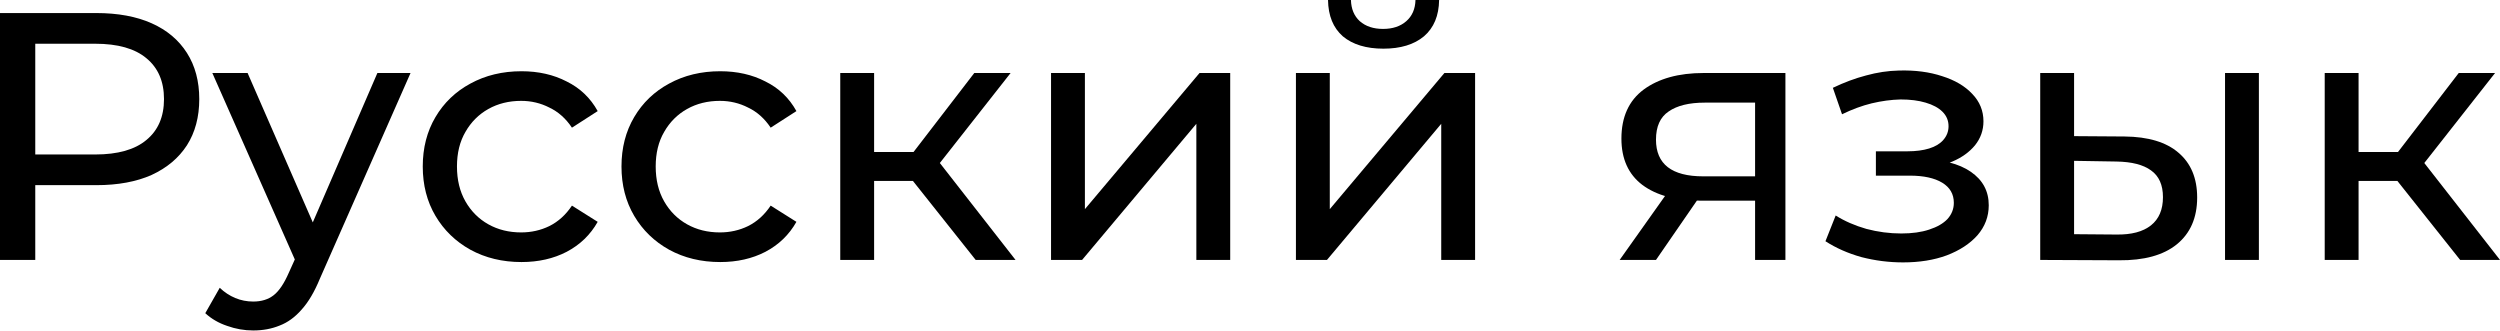 <?xml version="1.0" encoding="UTF-8"?> <svg xmlns="http://www.w3.org/2000/svg" width="590" height="78" viewBox="0 0 590 78" fill="none"> <path d="M0 61.344V3.08H22.723C27.828 3.08 32.184 3.884 35.791 5.493C39.398 7.103 42.172 9.433 44.114 12.485C46.056 15.537 47.027 19.172 47.027 23.389C47.027 27.606 46.056 31.241 44.114 34.292C42.172 37.289 39.398 39.62 35.791 41.284C32.184 42.893 27.828 43.698 22.723 43.698H4.578L8.323 39.786V61.344H0ZM8.323 40.618L4.578 36.457H22.473C27.8 36.457 31.823 35.319 34.542 33.044C37.317 30.769 38.704 27.55 38.704 23.389C38.704 19.227 37.317 16.009 34.542 13.734C31.823 11.459 27.8 10.321 22.473 10.321H4.578L8.323 6.159V40.618Z" fill="black"></path> <path d="M59.765 77.99C57.656 77.99 55.603 77.63 53.605 76.909C51.608 76.243 49.888 75.244 48.445 73.912L51.858 67.919C52.967 68.974 54.188 69.778 55.52 70.333C56.852 70.888 58.267 71.165 59.765 71.165C61.707 71.165 63.316 70.666 64.592 69.667C65.869 68.668 67.062 66.893 68.171 64.34L70.918 58.264L71.751 57.265L89.063 17.23H96.887L75.496 65.755C74.22 68.862 72.777 71.304 71.168 73.08C69.614 74.855 67.894 76.104 66.007 76.825C64.121 77.602 62.04 77.99 59.765 77.99ZM70.252 62.759L50.11 17.23H58.433L75.579 56.516L70.252 62.759Z" fill="black"></path> <path d="M123.076 61.843C118.582 61.843 114.559 60.872 111.007 58.93C107.511 56.988 104.765 54.324 102.767 50.939C100.769 47.554 99.771 43.67 99.771 39.287C99.771 34.903 100.769 31.019 102.767 27.634C104.765 24.249 107.511 21.613 111.007 19.727C114.559 17.784 118.582 16.813 123.076 16.813C127.071 16.813 130.623 17.618 133.73 19.227C136.893 20.781 139.335 23.111 141.055 26.219L134.979 30.131C133.536 27.967 131.76 26.385 129.652 25.387C127.599 24.332 125.379 23.805 122.993 23.805C120.108 23.805 117.527 24.443 115.252 25.719C112.977 26.996 111.174 28.799 109.842 31.13C108.51 33.405 107.844 36.124 107.844 39.287C107.844 42.45 108.51 45.196 109.842 47.527C111.174 49.857 112.977 51.661 115.252 52.937C117.527 54.213 120.108 54.851 122.993 54.851C125.379 54.851 127.599 54.352 129.652 53.353C131.76 52.299 133.536 50.69 134.979 48.526L141.055 52.354C139.335 55.406 136.893 57.765 133.73 59.429C130.623 61.038 127.071 61.843 123.076 61.843Z" fill="black"></path> <path d="M169.977 61.843C165.482 61.843 161.459 60.872 157.908 58.93C154.412 56.988 151.665 54.324 149.668 50.939C147.67 47.554 146.671 43.67 146.671 39.287C146.671 34.903 147.67 31.019 149.668 27.634C151.665 24.249 154.412 21.613 157.908 19.727C161.459 17.784 165.482 16.813 169.977 16.813C173.972 16.813 177.523 17.618 180.631 19.227C183.794 20.781 186.235 23.111 187.955 26.219L181.879 30.131C180.437 27.967 178.661 26.385 176.552 25.387C174.499 24.332 172.28 23.805 169.894 23.805C167.008 23.805 164.428 24.443 162.153 25.719C159.878 26.996 158.074 28.799 156.743 31.13C155.411 33.405 154.745 36.124 154.745 39.287C154.745 42.45 155.411 45.196 156.743 47.527C158.074 49.857 159.878 51.661 162.153 52.937C164.428 54.213 167.008 54.851 169.894 54.851C172.28 54.851 174.499 54.352 176.552 53.353C178.661 52.299 180.437 50.69 181.879 48.526L187.955 52.354C186.235 55.406 183.794 57.765 180.631 59.429C177.523 61.038 173.972 61.843 169.977 61.843Z" fill="black"></path> <path d="M230.262 61.344L213.199 39.869L219.775 35.874L239.668 61.344H230.262ZM198.3 61.344V17.23H206.291V61.344H198.3ZM203.877 42.699V35.874H218.443V42.699H203.877ZM220.441 40.202L213.033 39.203L229.93 17.23H238.503L220.441 40.202Z" fill="black"></path> <path d="M248.046 61.344V17.23H256.036V49.358L283.088 17.23H290.329V61.344H282.339V29.215L255.371 61.344H248.046Z" fill="black"></path> <path d="M305.839 61.344V17.23H313.829V49.358L340.88 17.23H348.122V61.344H340.131V29.215L313.163 61.344H305.839ZM326.481 11.486C322.43 11.486 319.239 10.515 316.909 8.573C314.634 6.576 313.468 3.718 313.413 0H318.823C318.879 2.109 319.572 3.773 320.904 4.994C322.291 6.215 324.122 6.825 326.397 6.825C328.672 6.825 330.504 6.215 331.891 4.994C333.278 3.773 333.999 2.109 334.055 0H339.632C339.576 3.718 338.383 6.576 336.053 8.573C333.722 10.515 330.531 11.486 326.481 11.486Z" fill="black"></path> <path d="M414.2 61.344V45.862L415.449 47.36H401.382C395.501 47.36 390.895 46.112 387.565 43.615C384.292 41.118 382.655 37.483 382.655 32.711C382.655 27.606 384.403 23.75 387.898 21.142C391.45 18.534 396.166 17.23 402.048 17.23H421.359V61.344H414.2ZM382.238 61.344L394.224 44.447H402.464L390.812 61.344H382.238ZM414.2 43.365V21.974L415.449 24.221H402.298C398.636 24.221 395.806 24.915 393.808 26.302C391.81 27.634 390.812 29.853 390.812 32.961C390.812 38.732 394.529 41.617 401.965 41.617H415.449L414.2 43.365Z" fill="black"></path> <path d="M449.119 61.926C453.003 61.926 456.443 61.371 459.44 60.262C462.492 59.096 464.905 57.515 466.681 55.517C468.457 53.464 469.345 51.106 469.345 48.442C469.345 45.113 467.93 42.477 465.1 40.535C462.27 38.593 458.385 37.622 453.447 37.622L453.114 39.536C455.999 39.536 458.552 39.065 460.771 38.121C462.991 37.178 464.767 35.902 466.098 34.292C467.43 32.628 468.096 30.741 468.096 28.633C468.096 26.136 467.208 23.971 465.432 22.14C463.712 20.309 461.354 18.922 458.358 17.979C455.361 16.98 451.949 16.536 448.12 16.647C445.567 16.702 442.987 17.091 440.379 17.812C437.826 18.478 435.218 19.449 432.555 20.725L434.719 26.968C437.105 25.803 439.436 24.942 441.711 24.388C444.041 23.833 446.316 23.528 448.536 23.472C450.811 23.472 452.781 23.722 454.446 24.221C456.166 24.721 457.497 25.442 458.441 26.385C459.384 27.329 459.856 28.466 459.856 29.798C459.856 31.019 459.44 32.101 458.607 33.044C457.83 33.932 456.721 34.598 455.278 35.042C453.835 35.486 452.143 35.708 450.201 35.708H442.71V41.451H450.7C453.974 41.451 456.526 42.006 458.358 43.115C460.189 44.225 461.104 45.807 461.104 47.86C461.104 49.302 460.605 50.579 459.606 51.688C458.607 52.743 457.165 53.575 455.278 54.185C453.447 54.796 451.255 55.101 448.702 55.101C445.928 55.101 443.181 54.74 440.462 54.019C437.743 53.242 435.329 52.188 433.221 50.856L430.807 56.932C433.304 58.541 436.134 59.79 439.297 60.678C442.515 61.51 445.789 61.926 449.119 61.926Z" fill="black"></path> <path d="M525.107 61.344V17.23H533.097V61.344H525.107ZM501.385 32.212C506.99 32.267 511.235 33.543 514.12 36.04C517.061 38.538 518.531 42.061 518.531 46.611C518.531 51.383 516.922 55.073 513.704 57.681C510.541 60.234 505.991 61.482 500.053 61.427L481.492 61.344V17.23H489.483V32.128L501.385 32.212ZM499.471 55.351C503.022 55.406 505.741 54.685 507.628 53.187C509.514 51.688 510.458 49.469 510.458 46.528C510.458 43.642 509.514 41.534 507.628 40.202C505.797 38.87 503.078 38.177 499.471 38.121L489.483 37.955V55.268L499.471 55.351Z" fill="black"></path> <path d="M580.594 61.344L563.531 39.869L570.107 35.874L590 61.344H580.594ZM548.632 61.344V17.23H556.623V61.344H548.632ZM554.209 42.699V35.874H568.775V42.699H554.209ZM570.773 40.202L563.365 39.203L580.261 17.23H588.834L570.773 40.202Z" fill="black"></path> </svg> 